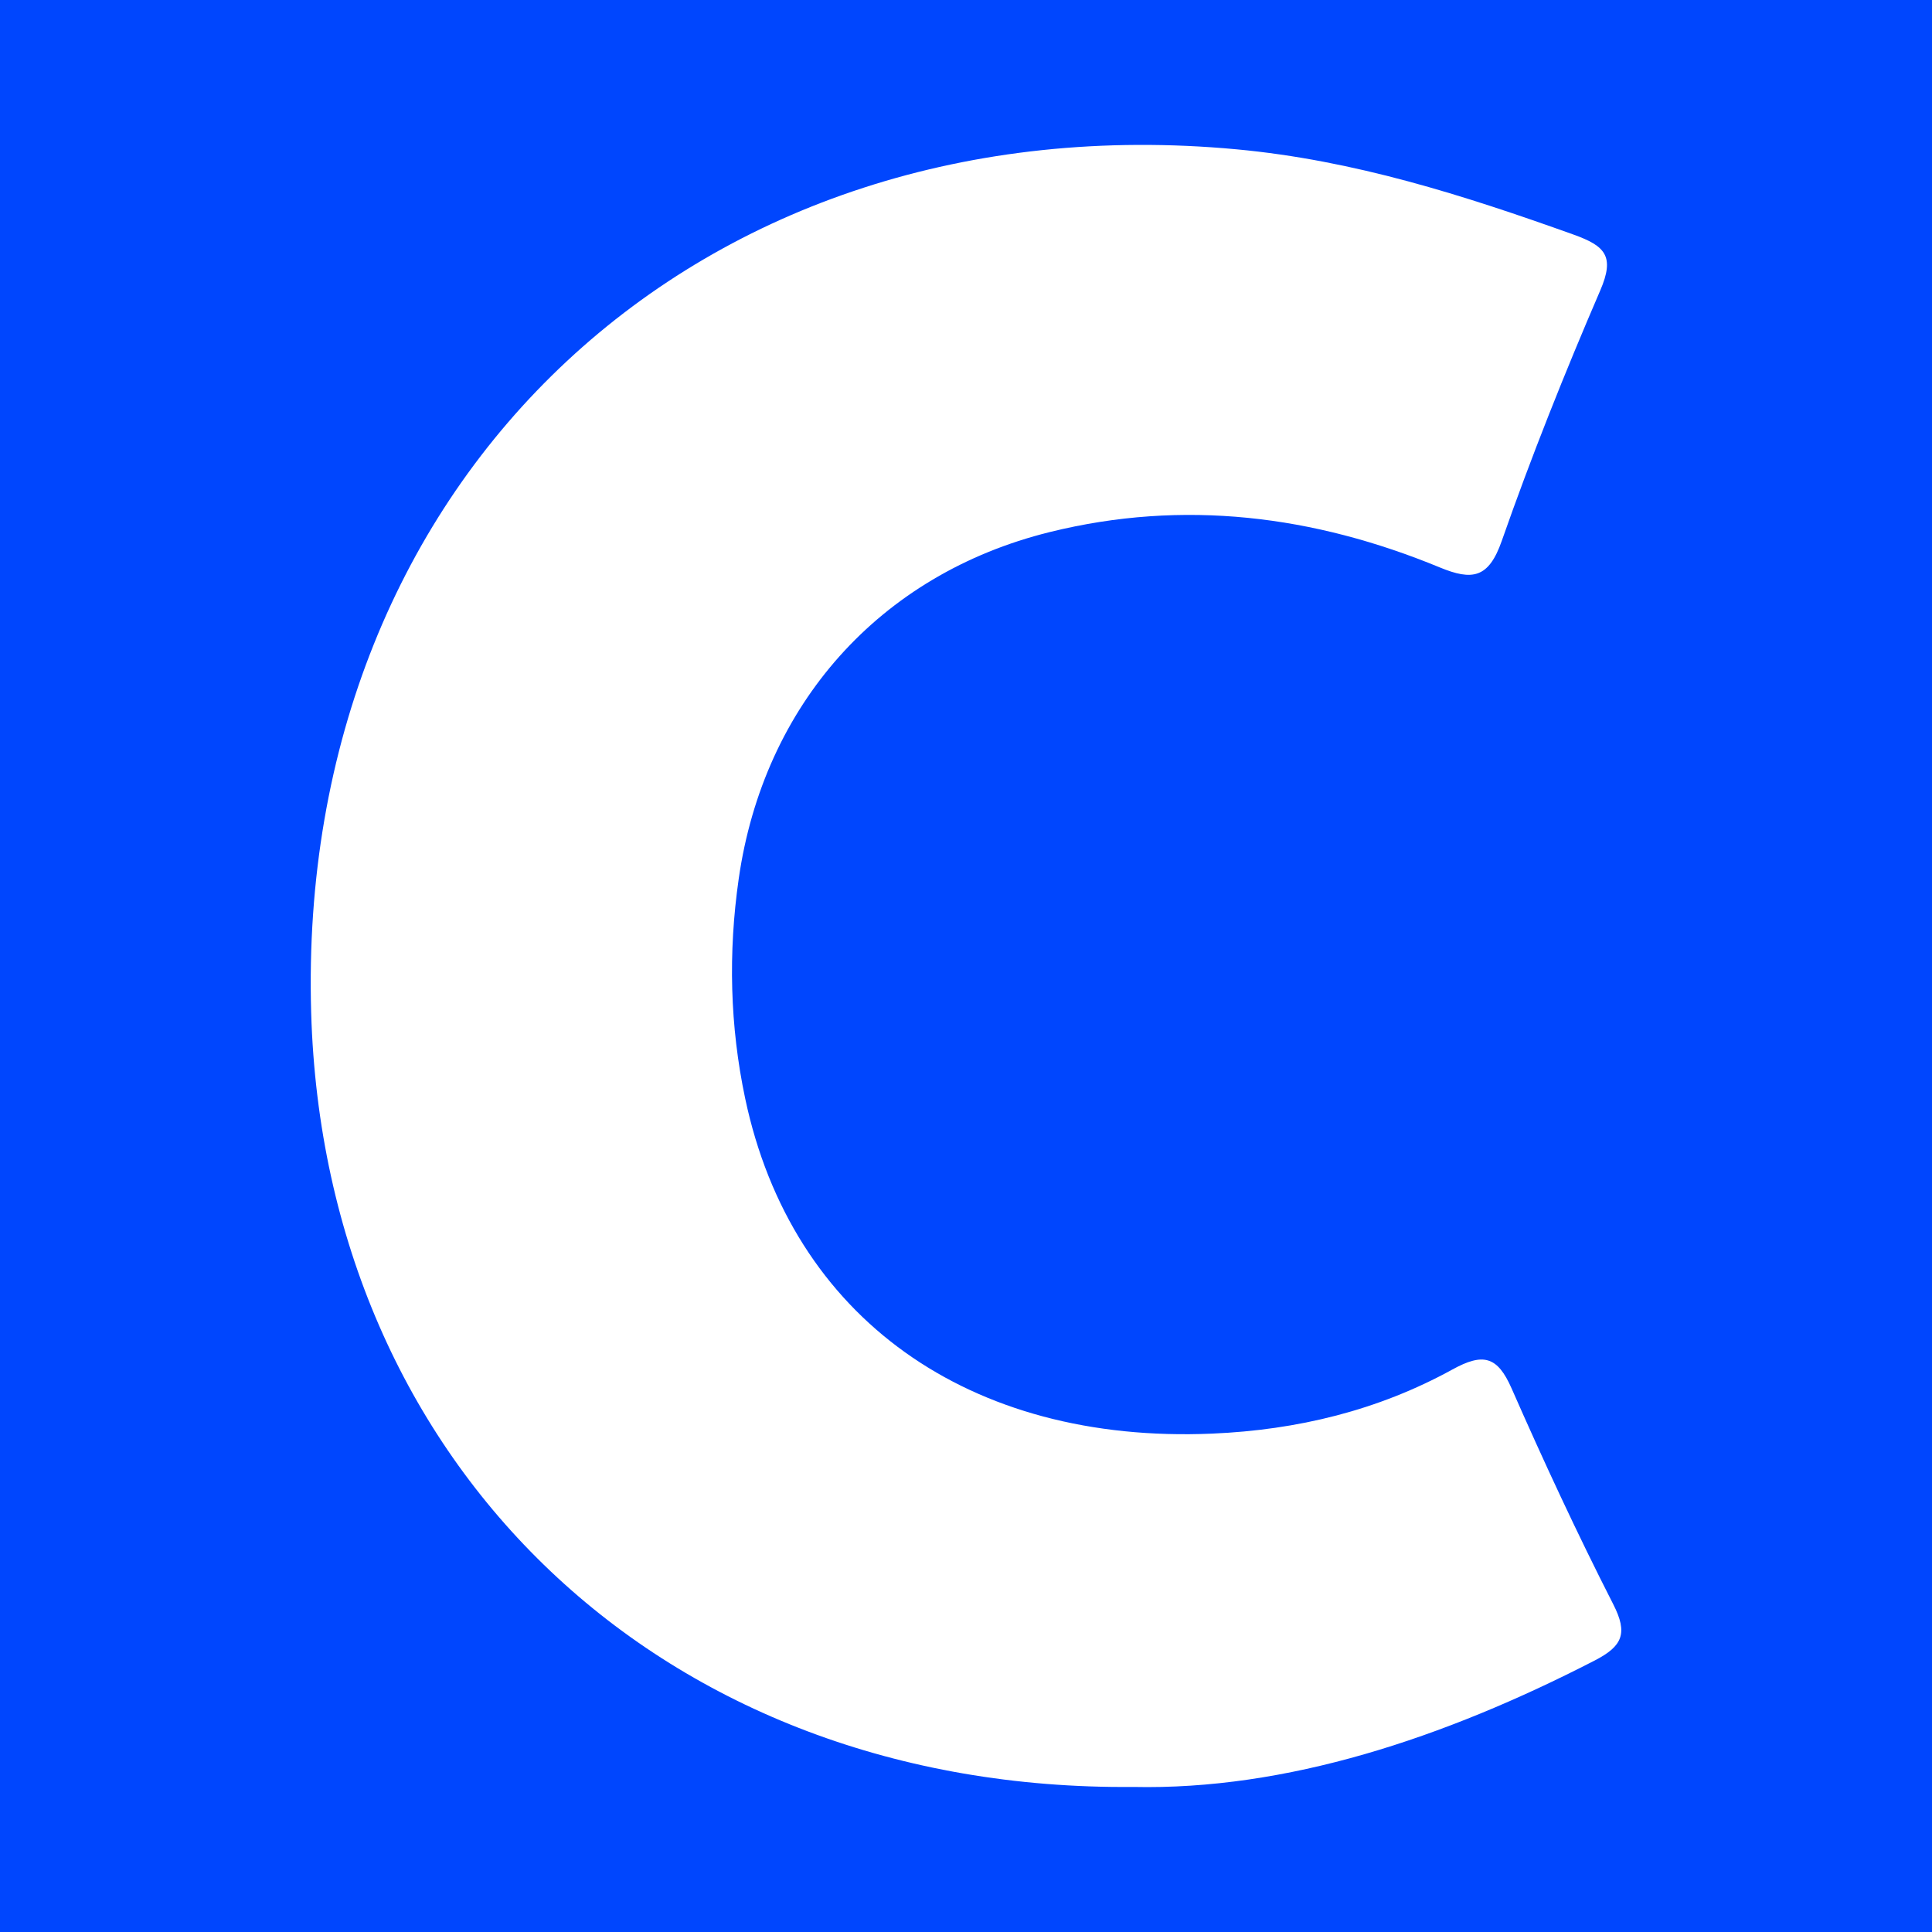<?xml version="1.0" encoding="utf-8"?>
<!-- Generator: Adobe Illustrator 17.0.0, SVG Export Plug-In . SVG Version: 6.00 Build 0)  -->
<!DOCTYPE svg PUBLIC "-//W3C//DTD SVG 1.1//EN" "http://www.w3.org/Graphics/SVG/1.1/DTD/svg11.dtd">
<svg version="1.1" id="Layer_1" xmlns="http://www.w3.org/2000/svg" xmlns:xlink="http://www.w3.org/1999/xlink" x="0px" y="0px"
	 width="200px" height="200px" viewBox="0 0 200 200" enable-background="new 0 0 200 200" xml:space="preserve">
<rect fill="#0046FE" width="200" height="200"/>
<g>
	<path fill="#FFFFFF" d="M117.283,184.984c-48.737,0.434-83.699-33.292-85.071-80.143c-1.627-55.559,40.298-94.533,95.775-89.385
		c12.188,1.131,23.531,4.758,34.893,8.824c3.32,1.188,4.298,2.258,2.774,5.793c-3.676,8.528-7.129,17.172-10.198,25.935
		c-1.351,3.859-3.052,4.117-6.411,2.731c-13.044-5.381-26.513-7.084-40.349-3.666c-17.698,4.372-29.647,17.94-32.224,35.895
		c-1.099,7.659-0.912,15.26,0.665,22.73c4.803,22.753,23.219,35.783,48.34,34.71c8.823-0.377,17.183-2.406,24.879-6.641
		c3.187-1.753,4.661-1.367,6.121,1.956c3.314,7.539,6.788,15.02,10.528,22.355c1.535,3.01,0.962,4.331-1.929,5.82
		C149.437,179.952,133.136,185.332,117.283,184.984z"/>
</g>
</svg>
